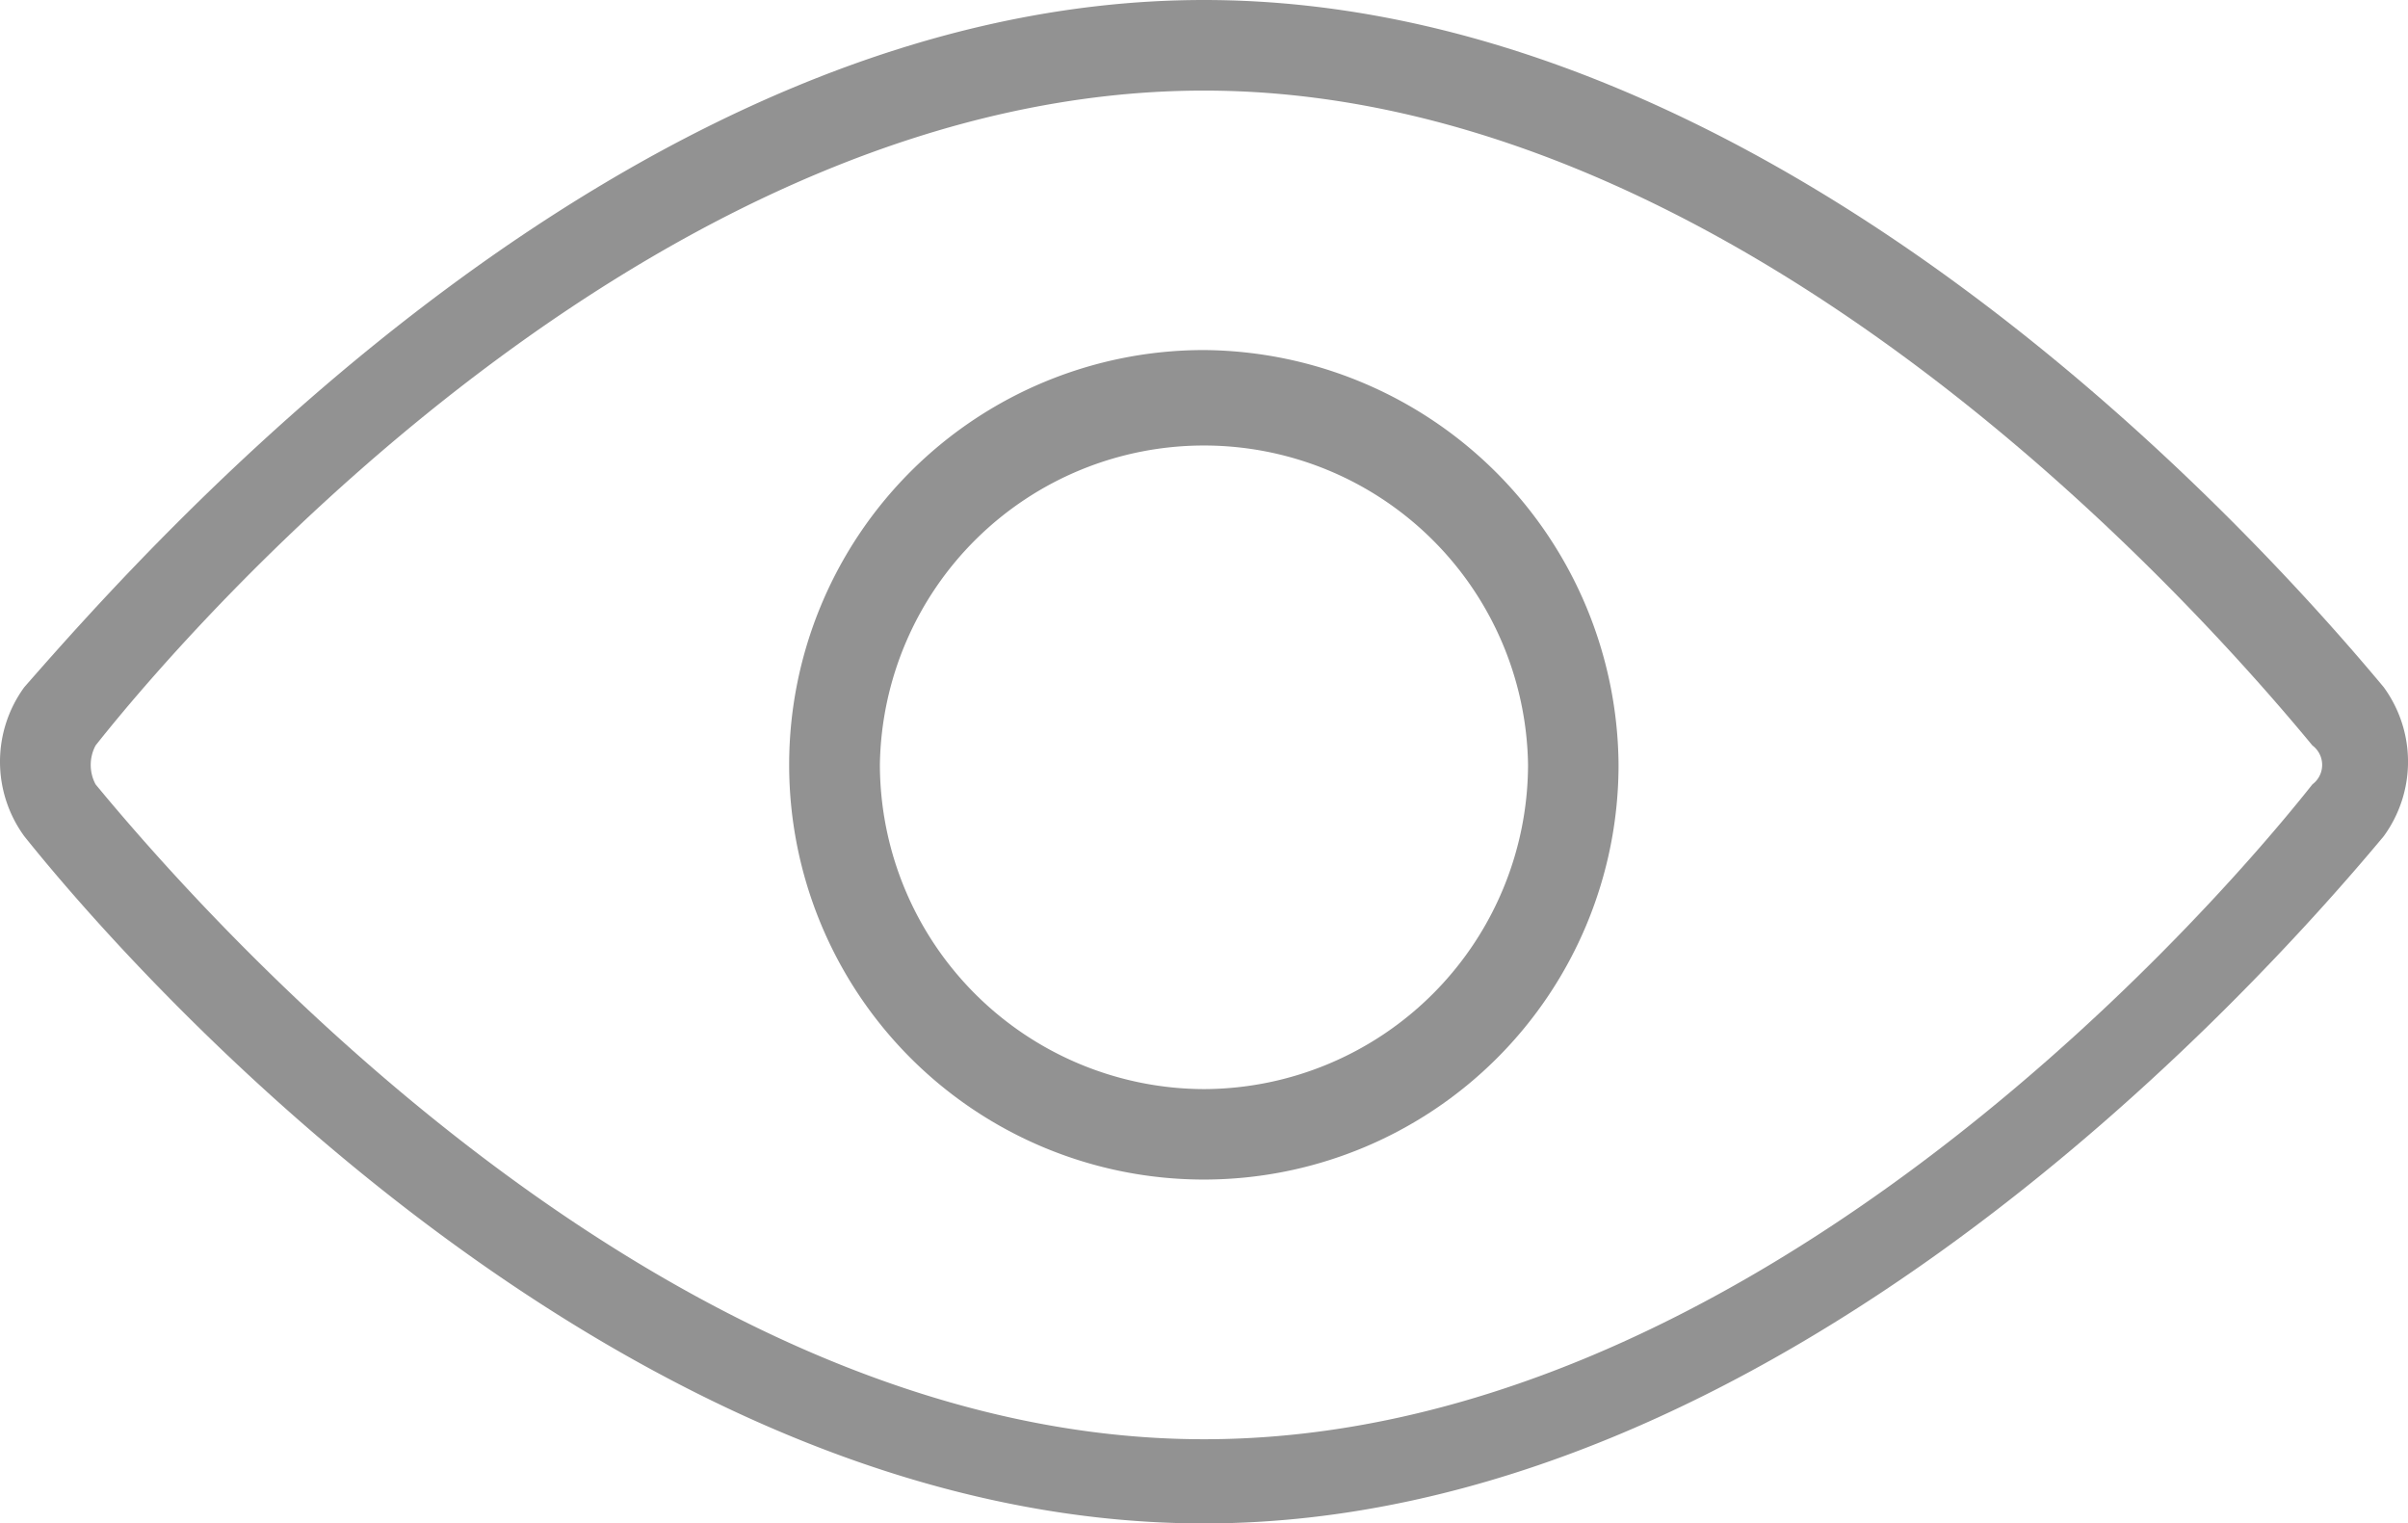 <svg id="Group_58" data-name="Group 58" xmlns="http://www.w3.org/2000/svg" width="33.098" height="20.937" viewBox="0 0 33.098 20.937">
  <path id="Path_40" data-name="Path 40" d="M32.789,9.444C31.007,7.306,24.414,0,16.574,0S2.23,7.306.359,9.444a1.738,1.738,0,0,0,0,2.049c1.782,2.227,8.375,9.444,16.215,9.444s14.433-7.306,16.215-9.444A1.737,1.737,0,0,0,32.789,9.444Zm-.98,1.336c-1.693,2.138-7.929,9-15.235,9s-13.542-6.949-15.235-9a.568.568,0,0,1,0-.535c1.693-2.138,7.929-9,15.235-9s13.542,6.949,15.235,9A.334.334,0,0,1,31.809,10.78Z" transform="translate(-0.025)" fill="#929292"/>
  <path id="Path_41" data-name="Path 41" d="M17.9,5.4a5.7,5.7,0,1,0,5.7,5.7A5.742,5.742,0,0,0,17.9,5.4Zm0,10.157A4.468,4.468,0,0,1,13.447,11.1a4.455,4.455,0,0,1,8.909,0A4.468,4.468,0,0,1,17.9,15.557Z" transform="translate(-1.353 -0.589)" fill="#929292"/>
</svg>
